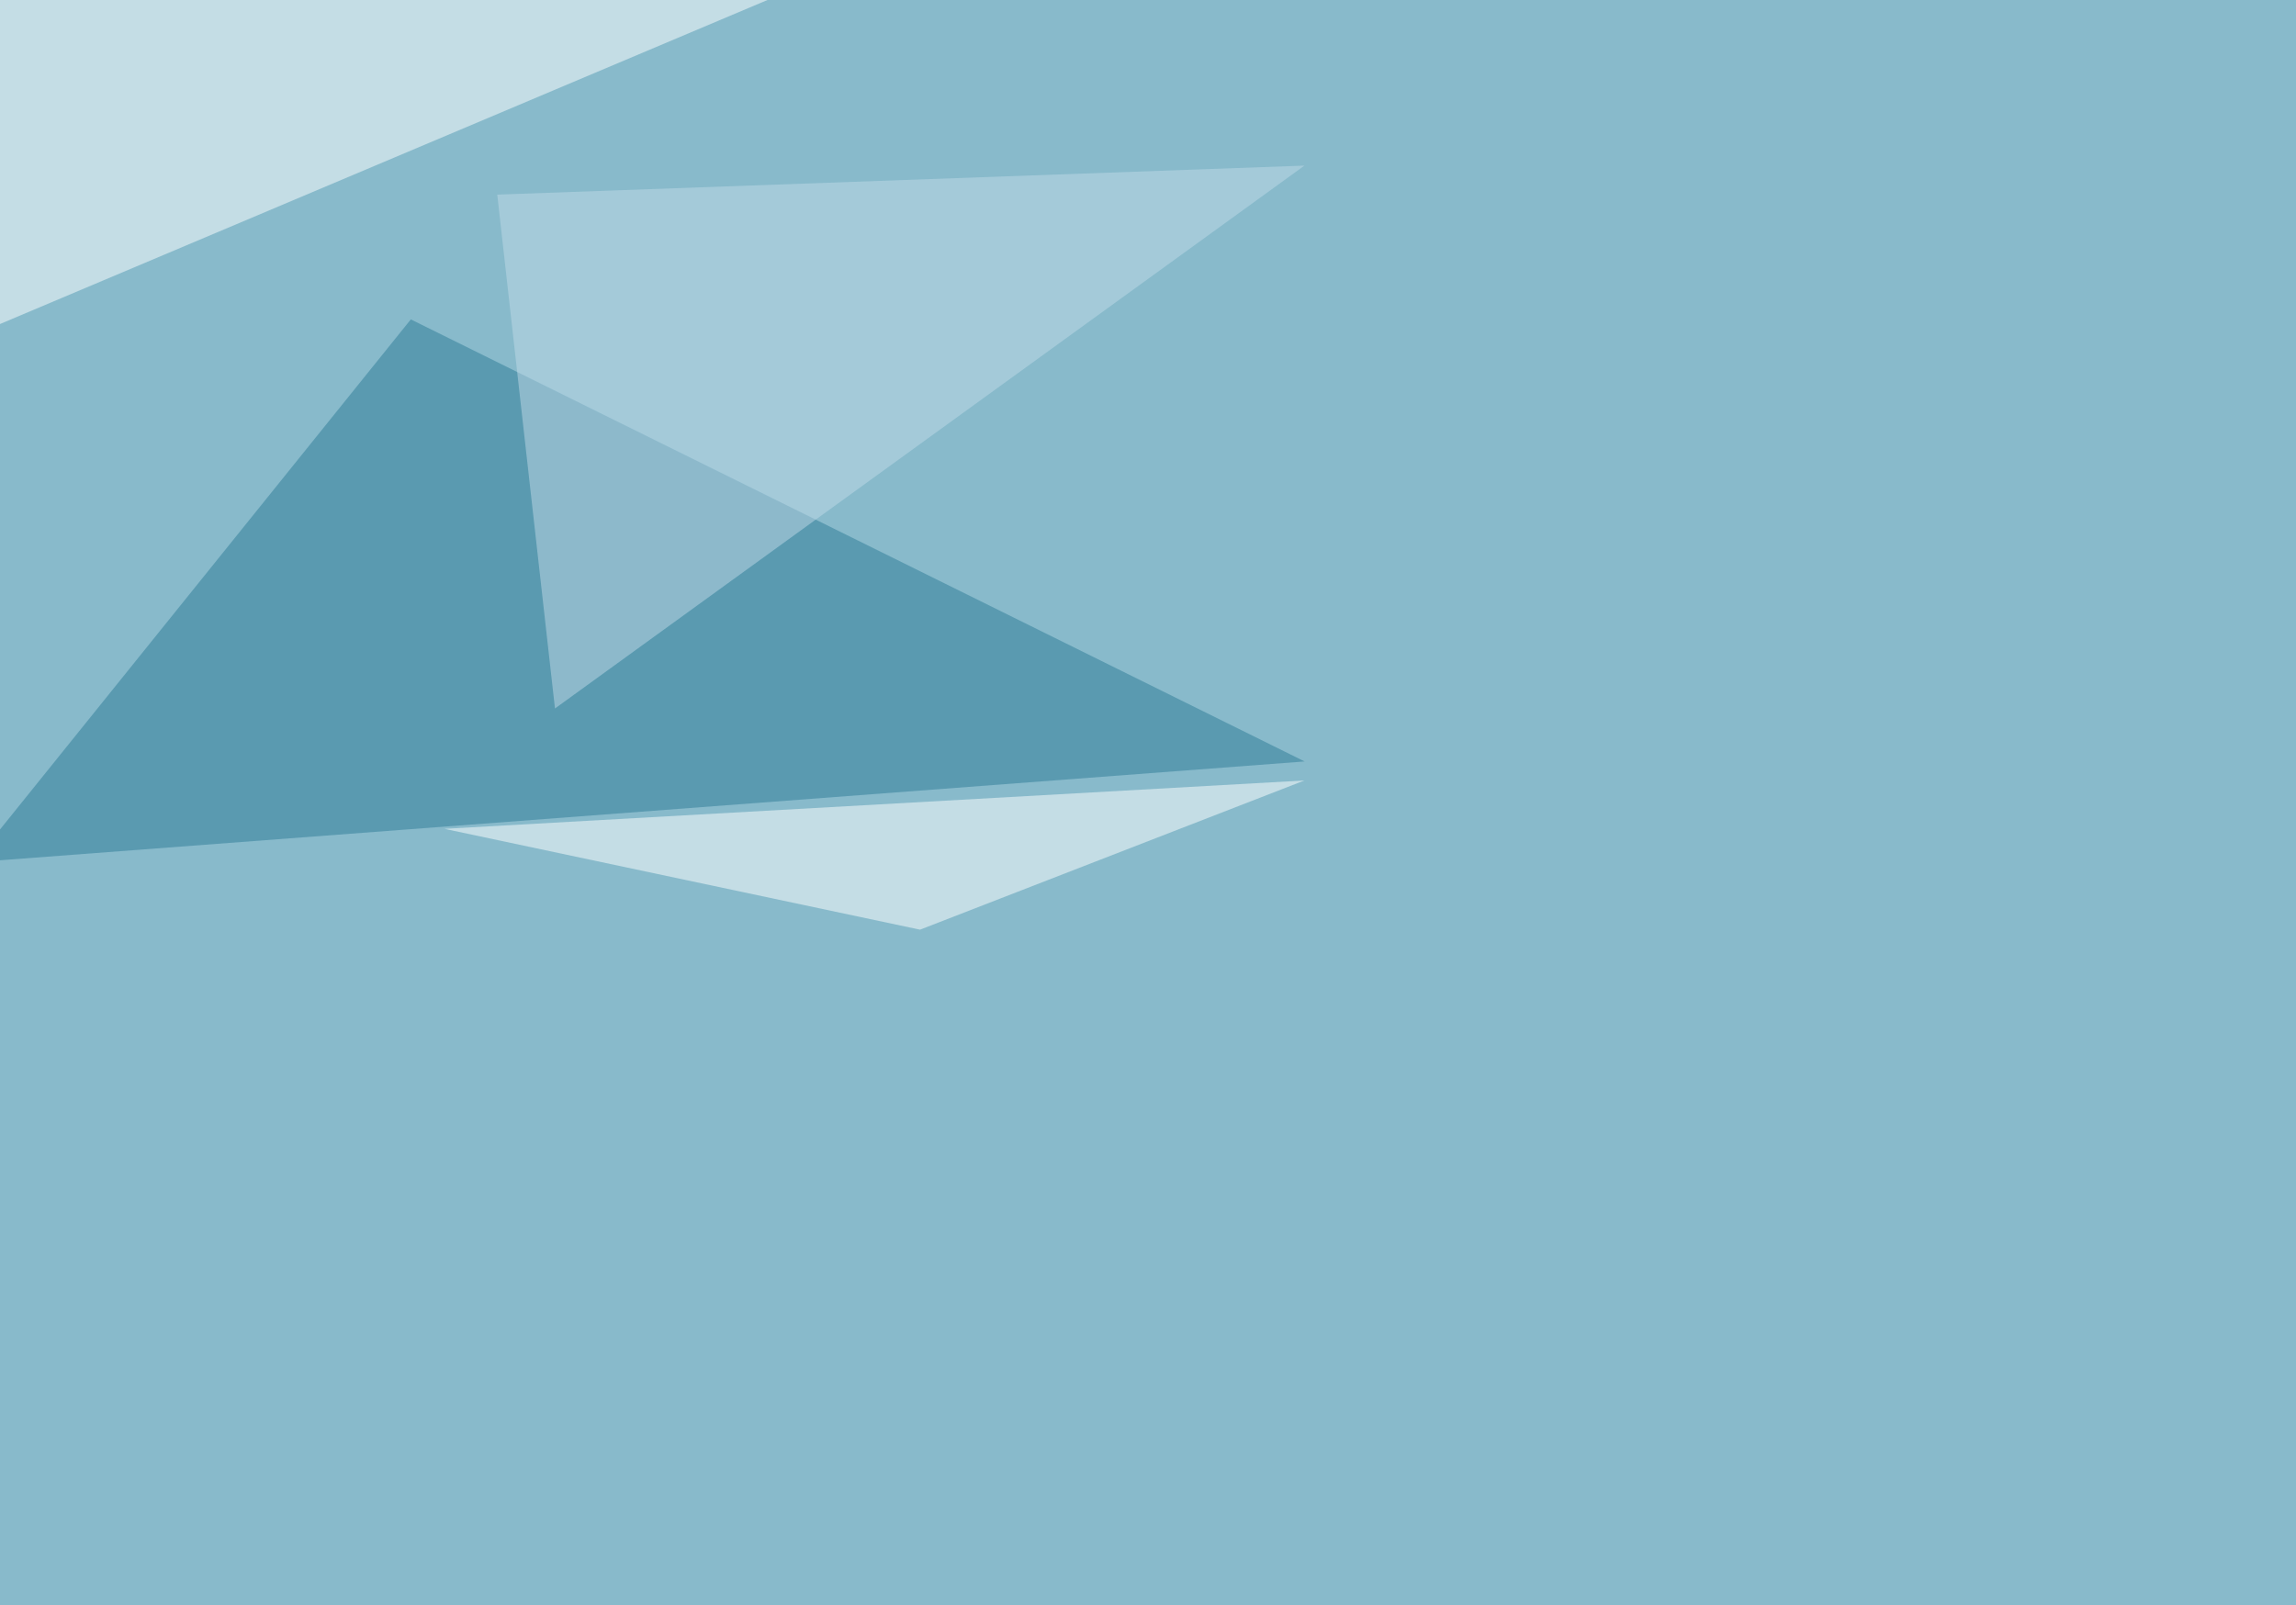 <svg xmlns="http://www.w3.org/2000/svg" width="1400" height="979" ><filter id="a"><feGaussianBlur stdDeviation="55"/></filter><rect width="100%" height="100%" fill="#88bacb"/><g filter="url(#a)"><g fill-opacity=".5"><path fill="#2c7b97" d="M250.5 194.8l545 269.6-811.6 61.5z"/><path fill="#fff" d="M-7.3 200.7L-36.6-1.5l612.3-44zM795.4 476L271 505.5 561 567z"/><path fill="#c1dae9" d="M338.4 432.1l-35.2-313.4L795.4 101z"/></g></g></svg>